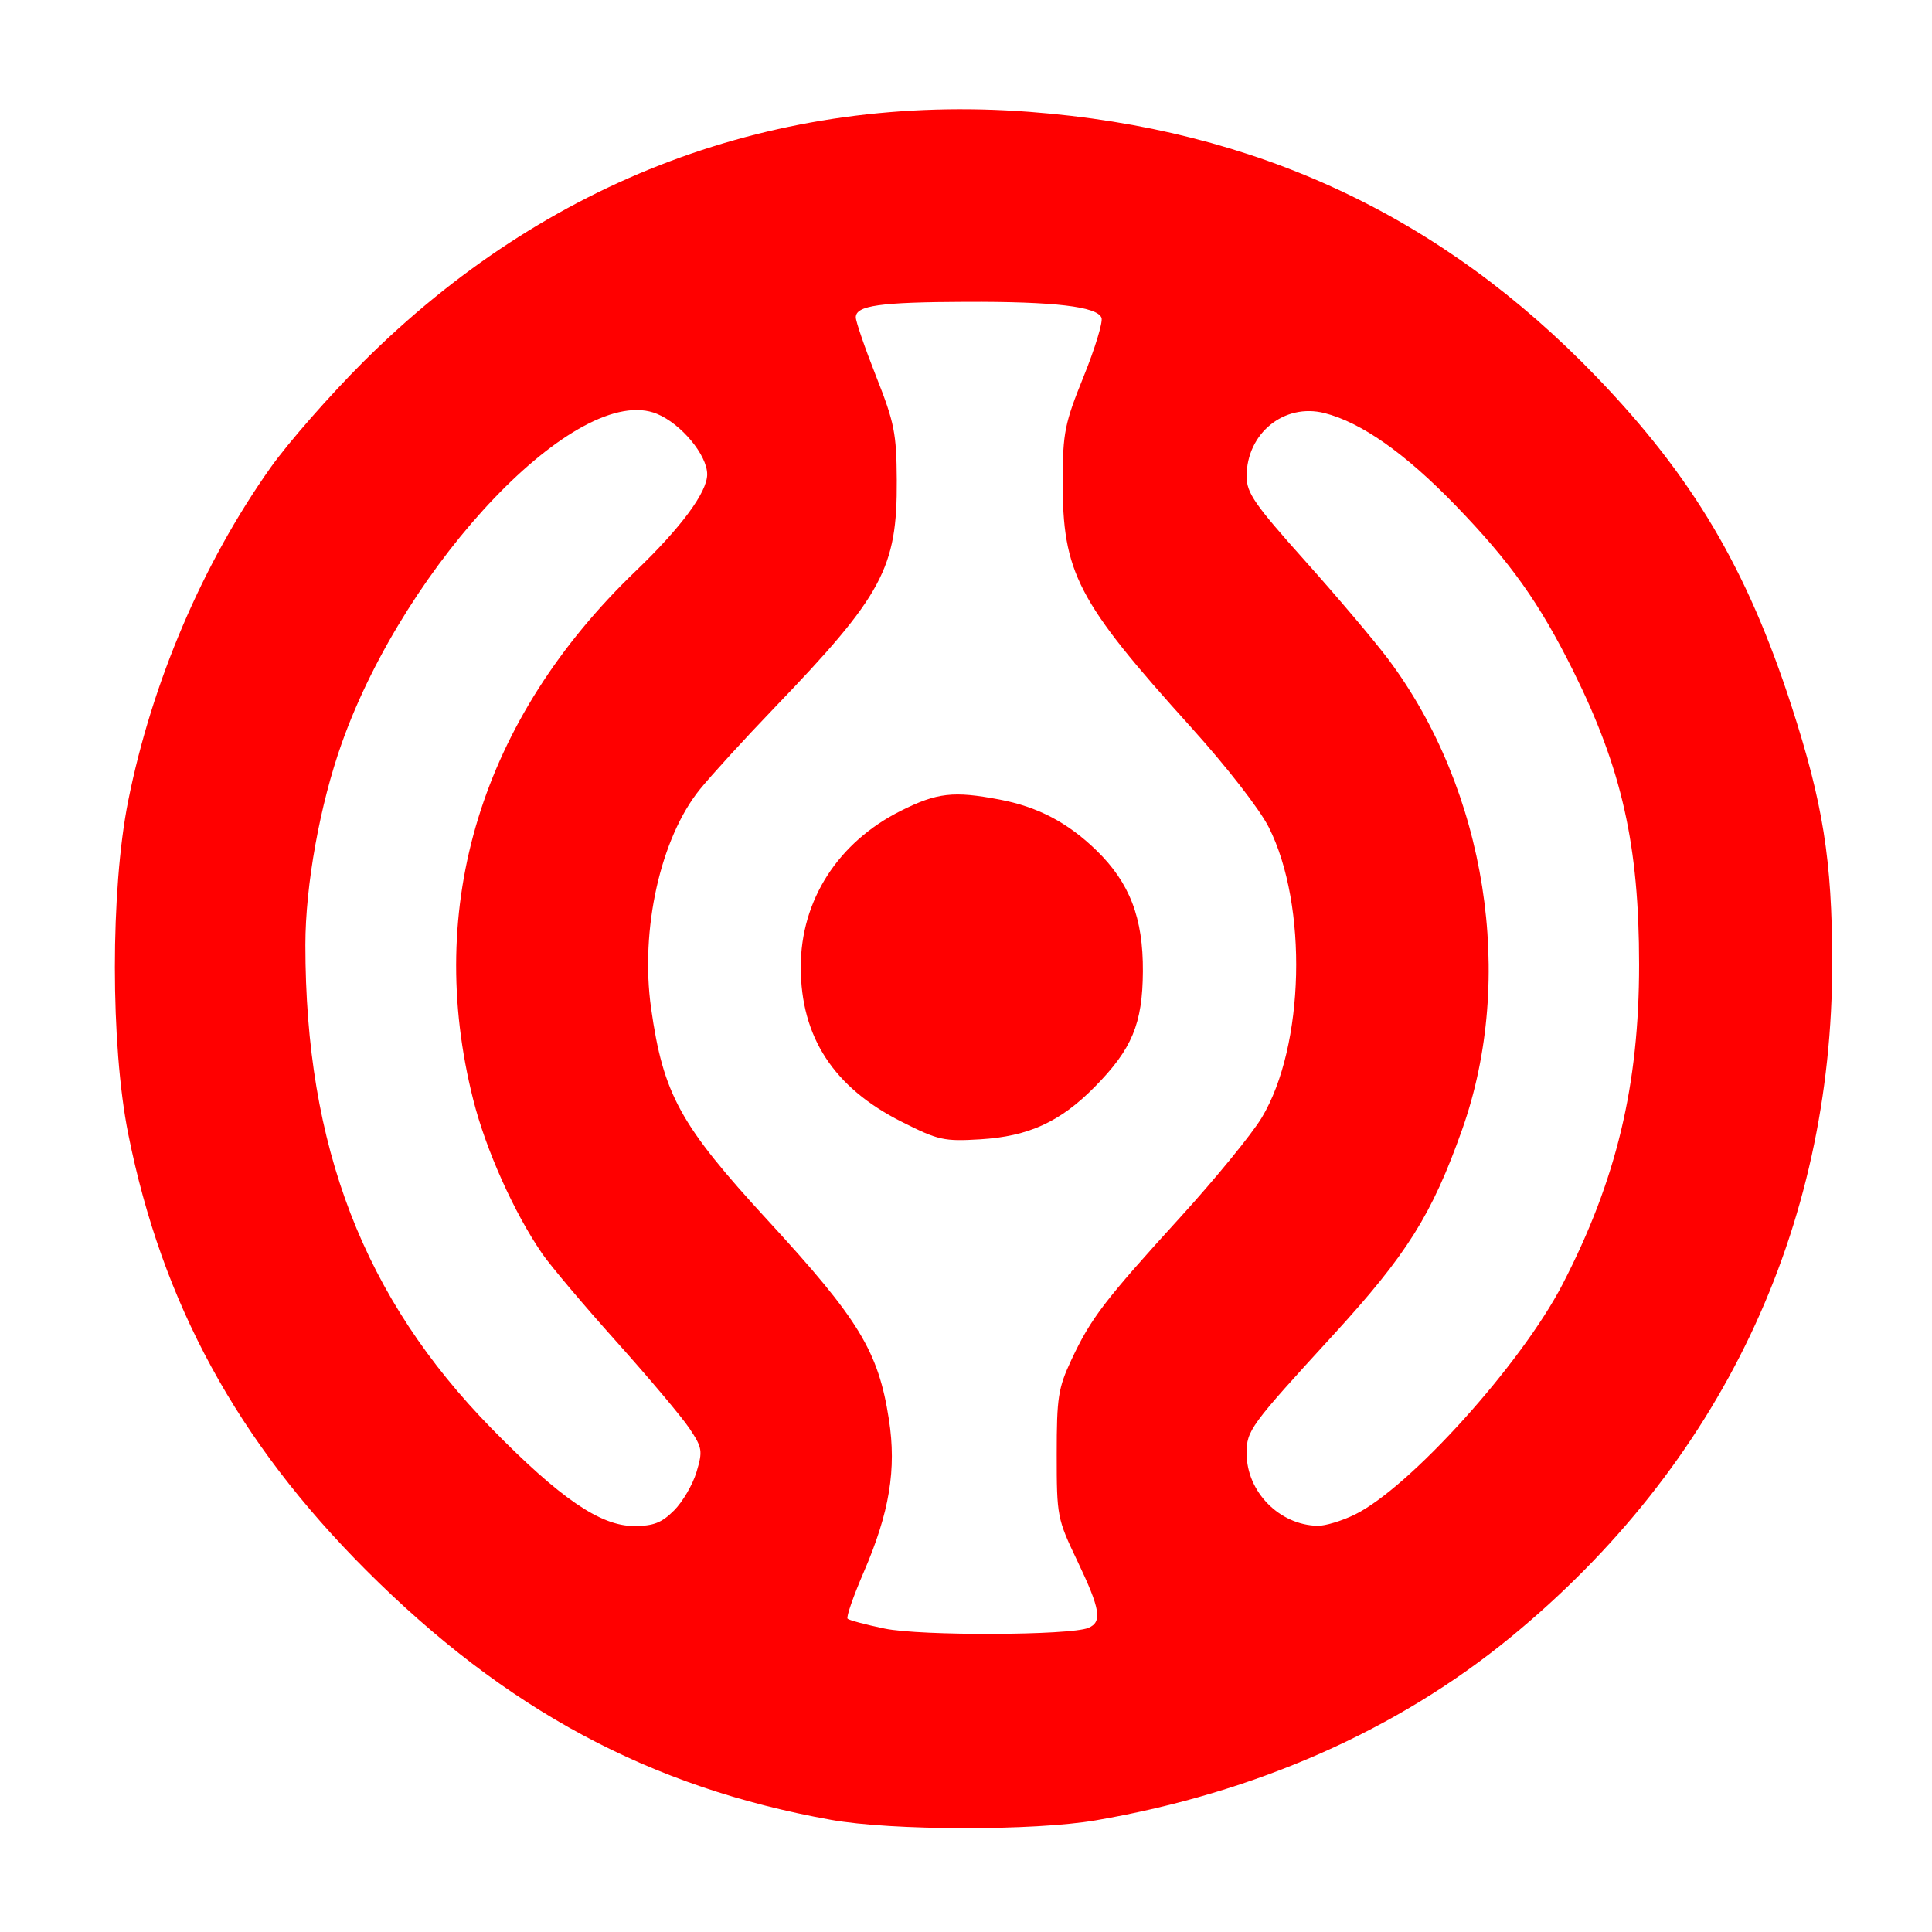 <?xml version="1.0" encoding="UTF-8" standalone="no"?>
<!-- Created with Inkscape (http://www.inkscape.org/) -->

<svg
   xmlns:dc="http://purl.org/dc/elements/1.1/"
   xmlns:cc="http://creativecommons.org/ns#"
   xmlns:rdf="http://www.w3.org/1999/02/22-rdf-syntax-ns#"
   xmlns:svg="http://www.w3.org/2000/svg"
   xmlns="http://www.w3.org/2000/svg"
   xmlns:sodipodi="http://sodipodi.sourceforge.net/DTD/sodipodi-0.dtd"
   xmlns:inkscape="http://www.inkscape.org/namespaces/inkscape"
   id="svg2985"
   version="1.1"
   inkscape:version="0.48.4 r9939"
   width="351"
   height="351"
   sodipodi:docname="Cheondoism symbol.svg">
  <defs
     id="defs2989" />
  <sodipodi:namedview
     pagecolor="#ffffff"
     bordercolor="#666666"
     borderopacity="1"
     objecttolerance="10"
     gridtolerance="10"
     guidetolerance="10"
     inkscape:pageopacity="0"
     inkscape:pageshadow="2"
     inkscape:window-width="1600"
     inkscape:window-height="837"
     id="namedview2987"
     showgrid="false"
     inkscape:zoom="1.8518519"
     inkscape:cx="175.5"
     inkscape:cy="175.5"
     inkscape:window-x="-8"
     inkscape:window-y="-8"
     inkscape:window-maximized="1"
     inkscape:current-layer="svg2985" />
  <path
     style="fill:#ff0000"
     d="M 150.98,330.624 C 118.051,324.714 91.886,310.658 66.48,285.231 43.105,261.837 29.442,236.77 23.295,206.003 20.065,189.834 20.062,161.661 23.288,145.512 27.599,123.939 36.821,102.355 49.168,84.938 52.365,80.429 59.942,71.79 66.006,65.74 99.279,32.546 141.106,16.844 187.004,20.319 c 41.16,3.116 74.944,18.914 103.103,48.215 17.433,18.139 27.259,34.731 35.36,59.707 5.736,17.684 7.377,27.989 7.404,46.5 0.071,48.58 -20.322,91.423 -58.391,122.676 -20.61,16.92 -46.359,28.292 -75.381,33.294 -11.22,1.934 -37.129,1.888 -48.119,-0.085 z m 46.75,-34.875 c 2.566,-1.061 2.181,-3.4 -2,-12.156 -3.661,-7.667 -3.75,-8.127 -3.749,-19.354 7.5e-4,-10.39 0.26,-12.054 2.688,-17.235 3.509,-7.49 6.012,-10.763 19.801,-25.899 6.331,-6.949 12.98,-15.083 14.776,-18.074 7.776,-12.952 8.391,-38.614 1.264,-52.732 -1.661,-3.291 -7.665,-11.016 -14.102,-18.145 C 195.678,109.195 193.016,104.074 193.066,87.24 c 0.026,-8.639 0.37,-10.345 3.8,-18.822 2.075,-5.127 3.538,-9.933 3.251,-10.68 -0.786,-2.047 -8.55,-2.962 -24.638,-2.902 -15.66,0.058 -20,0.671 -20,2.823 0,0.759 1.663,5.588 3.695,10.731 3.318,8.395 3.701,10.321 3.75,18.85 0.092,15.995 -2.53,20.859 -22.372,41.5 -5.287,5.5 -11.31,12.094 -13.385,14.654 -7.176,8.853 -10.895,25.514 -8.879,39.771 2.219,15.691 5.263,21.223 21.226,38.575 16.575,18.017 20.063,23.753 21.982,36.152 1.401,9.057 0.107,16.883 -4.592,27.768 -1.88,4.356 -3.193,8.145 -2.917,8.421 0.276,0.276 3.312,1.085 6.747,1.797 6.506,1.35 33.65,1.255 36.995,-0.128 z M 163.773,203.782 C 151.441,197.558 145.48,188.398 145.48,175.673 c 0,-12.113 6.766,-22.662 18.201,-28.376 6.581,-3.288 9.534,-3.625 17.889,-2.041 6.956,1.319 12.398,4.169 17.602,9.218 6.066,5.885 8.527,12.29 8.464,22.018 -0.062,9.517 -1.972,14.097 -8.745,20.966 -6.276,6.365 -12.023,8.998 -20.806,9.53 -6.606,0.4 -7.611,0.175 -14.312,-3.207 z m -41.306,70.625 c 1.558,-1.558 3.391,-4.696 4.073,-6.974 1.151,-3.842 1.059,-4.413 -1.28,-7.917 -1.386,-2.077 -7.359,-9.175 -13.273,-15.774 -5.914,-6.599 -11.988,-13.799 -13.498,-16 C 93.375,220.287 88.283,208.918 85.98,199.81 77.06,164.53 87.47,130.651 115.5,103.74 123.755,95.814 128.48,89.424 128.48,86.185 c 0,-3.499 -4.699,-9.164 -9.122,-10.995 C 105.135,69.298 73.859,101.971 62.098,135.006 58.127,146.162 55.48,160.831 55.48,171.686 c 0,36.652 10.591,64.132 33.868,87.879 12.384,12.634 19.748,17.674 25.822,17.674 3.567,0 5.032,-0.569 7.296,-2.833 z m 123.597,0.792 c 9.97,-4.826 30.335,-27.386 37.84,-41.918 9.779,-18.933 13.883,-36.092 13.883,-58.041 0,-21.657 -3.113,-35.536 -11.964,-53.344 C 279.655,109.487 274.419,102.13 264.361,91.74 255.261,82.34 247.304,76.744 240.627,75.049 233.307,73.191 226.48,78.733 226.48,86.534 c 0,3.016 1.428,5.082 10.609,15.346 5.835,6.523 12.633,14.56 15.108,17.86 17.851,23.805 23.212,57.933 13.432,85.5 -5.487,15.466 -10.012,22.668 -23.469,37.358 -15.089,16.47 -15.68,17.279 -15.675,21.469 0.007,6.962 5.973,13.022 12.931,13.134 1.339,0.021 4.331,-0.879 6.65,-2.002 z"
     id="path2995"
     inkscape:connector-curvature="0" />
</svg>
